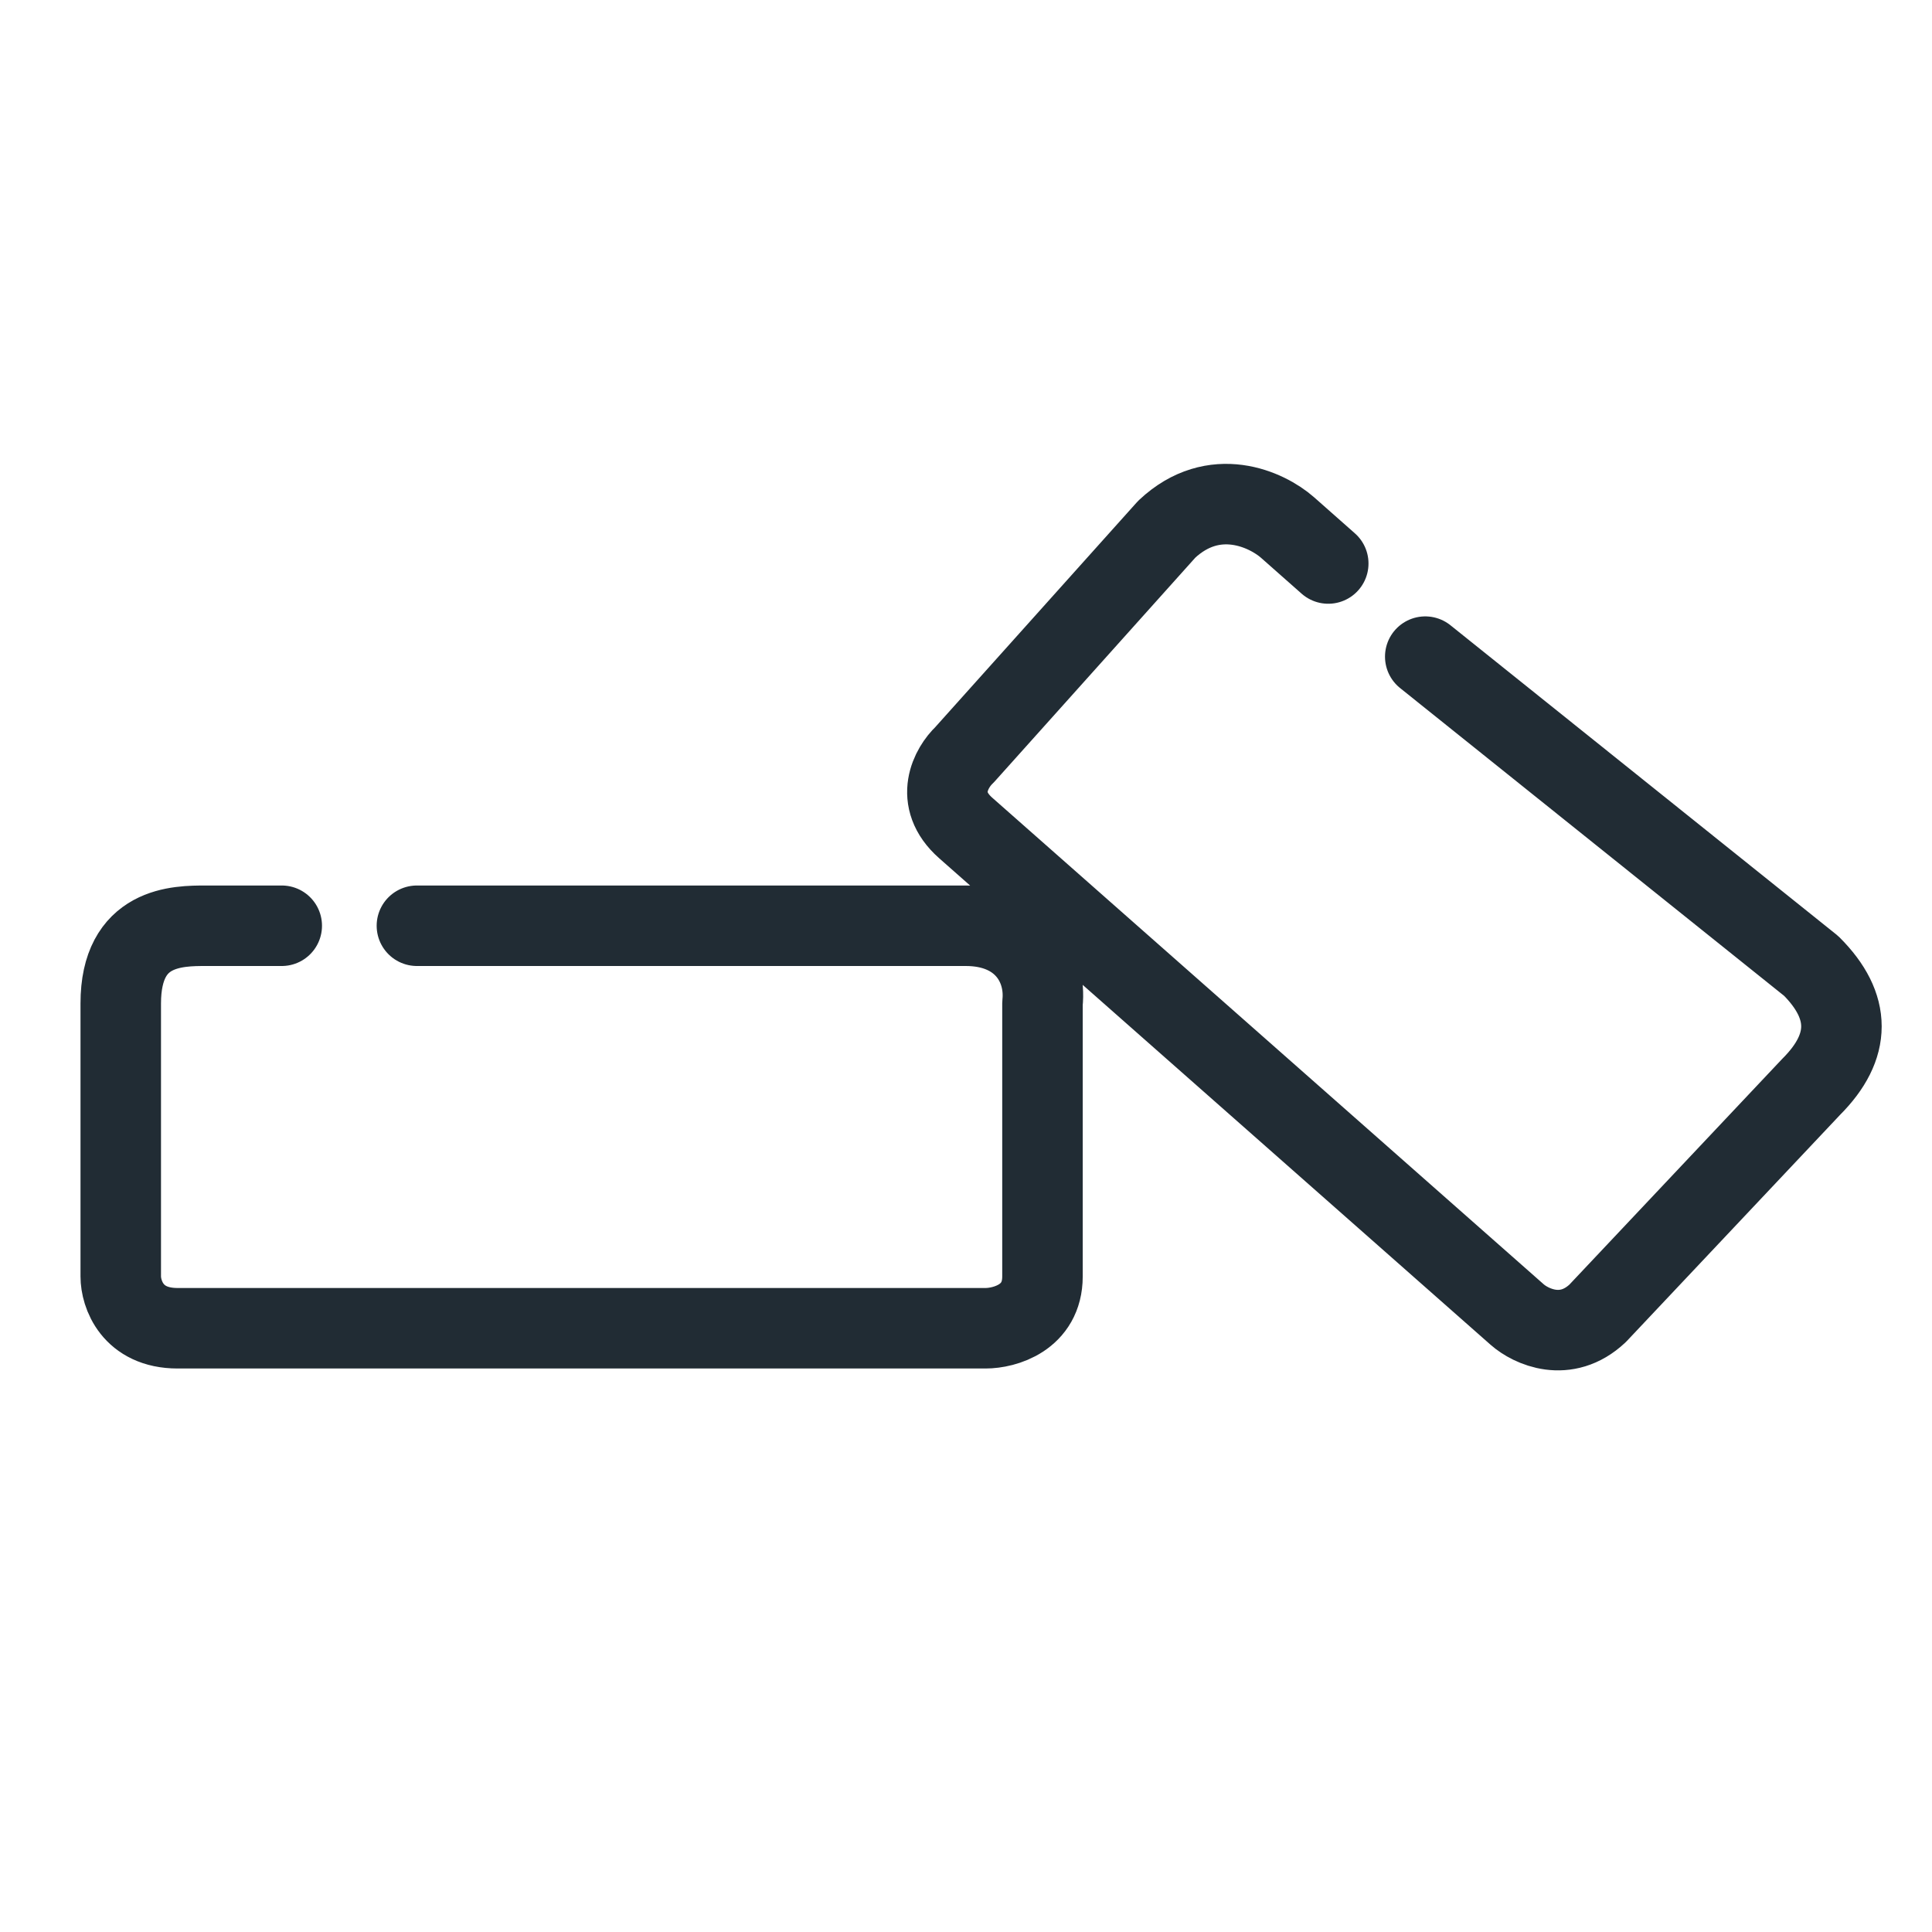 <?xml version="1.0" encoding="UTF-8"?>
<svg xmlns="http://www.w3.org/2000/svg" width="24" height="24" viewBox="0 0 24 24" fill="none">
  <path d="M3.5 11.5H2.56C2.206 11.5 1.5 11.5 1.5 12.465V15.857C1.5 16.071 1.641 16.5 2.206 16.5L12.243 16.5C12.479 16.5 12.95 16.371 12.95 15.857V12.465C13 12 12.704 11.5 11.997 11.5H5.179M16.5 7L15.993 6.552C15.739 6.329 15.084 6.02 14.494 6.574L11.981 9.377C11.818 9.531 11.591 9.928 11.997 10.286L18.847 16.33C19.016 16.479 19.452 16.685 19.846 16.315L22.5 13.5C23 13 23 12.5 22.5 12L17.705 8.157" stroke="#212C34" stroke-linecap="round" stroke-linejoin="round"></path>
</svg>
